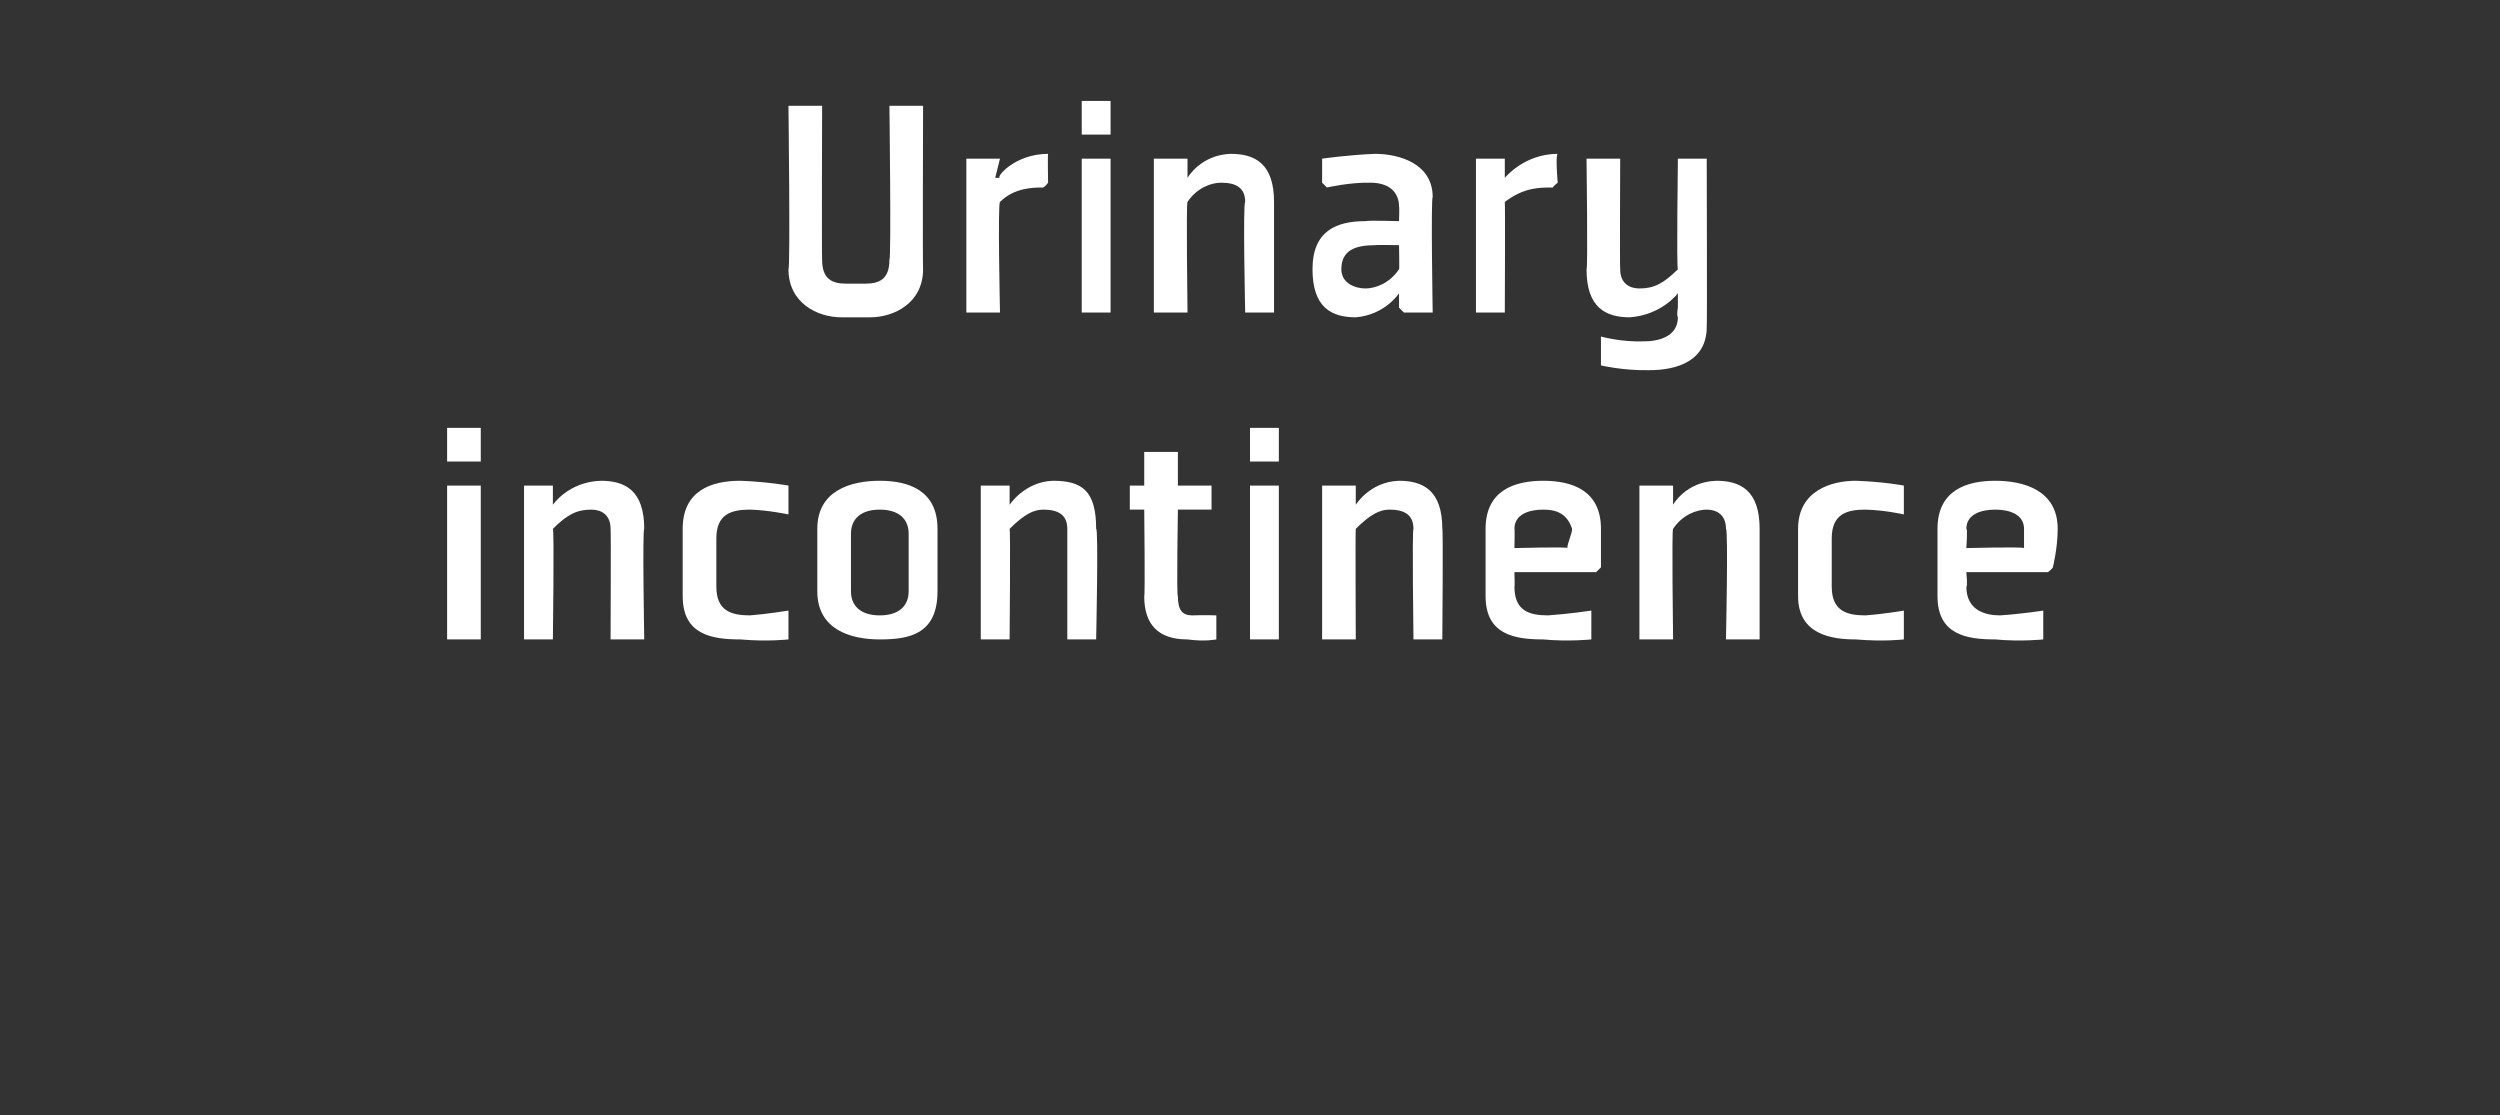 <?xml version="1.0" standalone="no"?><!DOCTYPE svg PUBLIC "-//W3C//DTD SVG 1.1//EN" "http://www.w3.org/Graphics/SVG/1.1/DTD/svg11.dtd"><svg xmlns="http://www.w3.org/2000/svg" version="1.1" width="52px" height="23.2px" viewBox="0 -2 52 23.2" style="top:-2px"><rect x="0" y="-2" width="52" height="23.2" fill="#333333" stroke="none"/>  <desc>Urinary incontinence</desc>  <defs/>  <g id="Polygon192334">    <path d="M 10 7.6 L 9.3 7.6 L 9.3 6.9 L 10 6.9 L 10 7.6 Z M 10 8.1 L 10 11.3 L 9.3 11.3 L 9.3 8.1 L 10 8.1 Z M 13.4 11.3 L 12.7 11.3 C 12.7 11.3 12.71 9.02 12.7 9 C 12.7 8.7 12.5 8.6 12.3 8.6 C 12 8.6 11.8 8.7 11.5 9 C 11.53 9 11.5 11.3 11.5 11.3 L 10.9 11.3 L 10.9 8.1 L 11.5 8.1 L 11.5 8.1 L 11.5 8.5 L 11.5 8.5 C 11.5 8.5 11.82 8.02 12.5 8 C 13 8 13.4 8.2 13.4 9 C 13.36 8.98 13.4 11.3 13.4 11.3 Z M 16.4 8.6 L 16.4 8.1 C 16.4 8.1 15.96 8.02 15.4 8 C 14.8 8 14.2 8.2 14.2 9 C 14.2 9 14.2 10.4 14.2 10.4 C 14.2 11.2 14.8 11.3 15.4 11.3 C 15.96 11.35 16.4 11.3 16.4 11.3 L 16.4 10.7 L 16.4 10.7 C 16.4 10.7 15.98 10.77 15.6 10.8 C 15.2 10.8 14.9 10.7 14.9 10.2 C 14.9 10.2 14.9 9.2 14.9 9.2 C 14.9 8.7 15.2 8.6 15.6 8.6 C 15.98 8.61 16.4 8.7 16.4 8.7 L 16.4 8.6 Z M 18.9 10.3 C 18.9 10.6 18.7 10.8 18.3 10.8 C 17.9 10.8 17.7 10.6 17.7 10.3 C 17.7 10.3 17.7 9.1 17.7 9.1 C 17.7 8.8 17.9 8.6 18.3 8.6 C 18.7 8.6 18.9 8.8 18.9 9.1 C 18.9 9.1 18.9 10.3 18.9 10.3 Z M 19.5 9 C 19.5 8.2 18.9 8 18.3 8 C 17.7 8 17 8.2 17 9 C 17 9 17 10.3 17 10.3 C 17 11.1 17.7 11.3 18.3 11.3 C 18.9 11.3 19.5 11.2 19.5 10.3 C 19.5 10.3 19.5 9 19.5 9 Z M 22.8 11.3 L 22.2 11.3 C 22.2 11.3 22.2 9.02 22.2 9 C 22.2 8.7 22 8.6 21.7 8.6 C 21.5 8.6 21.3 8.7 21 9 C 21.02 9 21 11.3 21 11.3 L 20.4 11.3 L 20.4 8.1 L 21 8.1 L 21 8.1 L 21 8.5 L 21 8.5 C 21 8.5 21.31 8.02 21.9 8 C 22.5 8 22.8 8.2 22.8 9 C 22.85 8.98 22.8 11.3 22.8 11.3 Z M 23.8 10.4 C 23.8 11 24.1 11.3 24.7 11.3 C 25.07 11.35 25.3 11.3 25.3 11.3 L 25.3 10.8 L 25.3 10.8 C 25.3 10.8 25.06 10.79 24.8 10.8 C 24.6 10.8 24.5 10.7 24.5 10.4 C 24.47 10.43 24.5 8.6 24.5 8.6 L 25.2 8.6 L 25.2 8.1 L 24.5 8.1 L 24.5 7.4 L 23.8 7.4 L 23.8 8.1 L 23.5 8.1 L 23.5 8.6 L 23.8 8.6 C 23.8 8.6 23.82 10.43 23.8 10.4 Z M 26.6 7.6 L 26 7.6 L 26 6.9 L 26.6 6.9 L 26.6 7.6 Z M 26.6 8.1 L 26.6 11.3 L 26 11.3 L 26 8.1 L 26.6 8.1 Z M 30 11.3 L 29.4 11.3 C 29.4 11.3 29.37 9.02 29.4 9 C 29.4 8.7 29.2 8.6 28.9 8.6 C 28.7 8.6 28.5 8.7 28.2 9 C 28.19 9 28.2 11.3 28.2 11.3 L 27.5 11.3 L 27.5 8.1 L 28.1 8.1 L 28.2 8.1 L 28.2 8.5 L 28.2 8.5 C 28.2 8.5 28.49 8.02 29.1 8 C 29.6 8 30 8.2 30 9 C 30.02 8.98 30 11.3 30 11.3 Z M 31.5 9 C 31.51 8.98 31.5 9.4 31.5 9.4 C 31.5 9.4 32.63 9.37 32.6 9.4 C 32.6 9.3 32.7 9.1 32.7 9 C 32.6 8.7 32.4 8.6 32.1 8.6 C 31.8 8.6 31.5 8.7 31.5 9 Z M 33.2 9.9 L 31.5 9.9 C 31.5 9.9 31.51 10.22 31.5 10.2 C 31.5 10.7 31.8 10.8 32.2 10.8 C 32.64 10.77 33.1 10.7 33.1 10.7 L 33.1 10.7 L 33.1 11.3 C 33.1 11.3 32.62 11.35 32.1 11.3 C 31.5 11.3 30.9 11.2 30.9 10.4 C 30.9 10.4 30.9 9 30.9 9 C 30.9 8.2 31.5 8 32.1 8 C 32.7 8 33.3 8.2 33.3 9 C 33.3 9.4 33.3 9.8 33.3 9.8 C 33.28 9.82 33.2 9.9 33.2 9.9 Z M 36.6 11.3 L 35.9 11.3 C 35.9 11.3 35.95 9.02 35.9 9 C 35.9 8.7 35.7 8.6 35.5 8.6 C 35.3 8.6 35 8.7 34.8 9 C 34.77 9 34.8 11.3 34.8 11.3 L 34.1 11.3 L 34.1 8.1 L 34.7 8.1 L 34.8 8.1 L 34.8 8.5 L 34.8 8.5 C 34.8 8.5 35.06 8.02 35.7 8 C 36.2 8 36.6 8.2 36.6 9 C 36.6 8.98 36.6 11.3 36.6 11.3 Z M 39.6 8.6 L 39.6 8.1 C 39.6 8.1 39.19 8.02 38.6 8 C 38.1 8 37.4 8.2 37.4 9 C 37.4 9 37.4 10.4 37.4 10.4 C 37.4 11.2 38.1 11.3 38.6 11.3 C 39.19 11.35 39.6 11.3 39.6 11.3 L 39.6 10.7 L 39.6 10.7 C 39.6 10.7 39.21 10.77 38.8 10.8 C 38.4 10.8 38.1 10.7 38.1 10.2 C 38.1 10.2 38.1 9.2 38.1 9.2 C 38.1 8.7 38.4 8.6 38.8 8.6 C 39.21 8.61 39.6 8.7 39.6 8.7 L 39.6 8.6 Z M 40.9 9 C 40.93 8.98 40.9 9.4 40.9 9.4 C 40.9 9.4 42.05 9.37 42.1 9.4 C 42.1 9.3 42.1 9.1 42.1 9 C 42.1 8.7 41.8 8.6 41.5 8.6 C 41.2 8.6 40.9 8.7 40.9 9 Z M 42.6 9.9 L 40.9 9.9 C 40.9 9.9 40.93 10.22 40.9 10.2 C 40.9 10.7 41.3 10.8 41.6 10.8 C 42.06 10.77 42.5 10.7 42.5 10.7 L 42.5 10.7 L 42.5 11.3 C 42.5 11.3 42.04 11.35 41.5 11.3 C 40.9 11.3 40.3 11.2 40.3 10.4 C 40.3 10.4 40.3 9 40.3 9 C 40.3 8.2 40.9 8 41.5 8 C 42.1 8 42.8 8.2 42.8 9 C 42.8 9.4 42.7 9.8 42.7 9.8 C 42.7 9.82 42.6 9.9 42.6 9.9 Z " stroke="none" fill="#fff"/>  </g>  <g id="Polygon192333">    <path d="M 18.5 0.2 C 18.5 0.2 18.54 3.39 18.5 3.4 C 18.5 3.8 18.3 3.9 18 3.9 C 18 3.9 17.6 3.9 17.6 3.9 C 17.3 3.9 17.1 3.8 17.1 3.4 C 17.09 3.39 17.1 0.2 17.1 0.2 L 16.4 0.2 C 16.4 0.2 16.44 3.57 16.4 3.6 C 16.4 4.3 17 4.6 17.5 4.6 C 17.5 4.6 18.1 4.6 18.1 4.6 C 18.6 4.6 19.2 4.3 19.2 3.6 C 19.19 3.57 19.2 0.2 19.2 0.2 L 18.5 0.2 Z M 21.7 1.9 C 21.5 1.9 21.1 1.9 20.8 2.2 C 20.75 2.22 20.8 4.5 20.8 4.5 L 20.1 4.5 L 20.1 1.3 L 20.7 1.3 L 20.8 1.3 L 20.7 1.7 C 20.7 1.7 20.76 1.7 20.8 1.7 C 20.7 1.7 21.1 1.2 21.8 1.2 C 21.79 1.22 21.8 1.8 21.8 1.8 C 21.8 1.8 21.74 1.88 21.7 1.9 Z M 23.1 0.8 L 22.5 0.8 L 22.5 0.1 L 23.1 0.1 L 23.1 0.8 Z M 23.1 1.3 L 23.1 4.5 L 22.5 4.5 L 22.5 1.3 L 23.1 1.3 Z M 26.5 4.5 L 25.9 4.5 C 25.9 4.5 25.85 2.22 25.9 2.2 C 25.9 1.9 25.7 1.8 25.4 1.8 C 25.2 1.8 24.9 1.9 24.7 2.2 C 24.67 2.2 24.7 4.5 24.7 4.5 L 24 4.5 L 24 1.3 L 24.6 1.3 L 24.7 1.3 L 24.7 1.7 L 24.7 1.7 C 24.7 1.7 24.97 1.22 25.6 1.2 C 26.1 1.2 26.5 1.4 26.5 2.2 C 26.5 2.18 26.5 4.5 26.5 4.5 Z M 29.8 4.5 L 29.2 4.5 L 29.1 4.4 L 29.1 4.1 L 29.1 4.1 C 29.1 4.1 28.81 4.55 28.2 4.6 C 27.7 4.6 27.3 4.4 27.3 3.6 C 27.3 2.8 27.8 2.6 28.4 2.6 C 28.45 2.58 29.1 2.6 29.1 2.6 C 29.1 2.6 29.11 2.27 29.1 2.3 C 29.1 2 28.9 1.8 28.5 1.8 C 28.08 1.79 27.6 1.9 27.6 1.9 L 27.5 1.8 L 27.5 1.3 C 27.5 1.3 28.06 1.22 28.6 1.2 C 29.1 1.2 29.8 1.4 29.8 2.1 C 29.76 2.12 29.8 4.5 29.8 4.5 Z M 29.1 3.1 C 29.1 3.1 28.62 3.09 28.6 3.1 C 28.2 3.1 27.9 3.2 27.9 3.6 C 27.9 3.9 28.2 4 28.4 4 C 28.6 4 28.9 3.9 29.1 3.6 C 29.11 3.65 29.1 3.1 29.1 3.1 Z M 32.3 1.9 C 32 1.9 31.7 1.9 31.3 2.2 C 31.31 2.22 31.3 4.5 31.3 4.5 L 30.7 4.5 L 30.7 1.3 L 31.3 1.3 L 31.3 1.3 L 31.3 1.7 C 31.3 1.7 31.33 1.7 31.3 1.7 C 31.3 1.7 31.7 1.2 32.4 1.2 C 32.35 1.22 32.4 1.8 32.4 1.8 C 32.4 1.8 32.3 1.88 32.3 1.9 Z M 33.7 3.6 C 33.7 3.9 33.9 4 34.1 4 C 34.4 4 34.6 3.9 34.9 3.6 C 34.87 3.58 34.9 1.3 34.9 1.3 L 35.5 1.3 C 35.5 1.3 35.51 4.75 35.5 4.8 C 35.5 5.5 34.9 5.7 34.3 5.7 C 33.75 5.71 33.3 5.6 33.3 5.6 L 33.3 5.1 L 33.3 5 C 33.3 5 33.73 5.12 34.2 5.1 C 34.5 5.1 34.9 5 34.9 4.6 C 34.87 4.56 34.9 4.4 34.9 4.4 L 34.9 4.1 L 34.9 4.1 C 34.9 4.1 34.57 4.55 33.9 4.6 C 33.4 4.6 33 4.4 33 3.6 C 33.03 3.6 33 1.3 33 1.3 L 33.7 1.3 C 33.7 1.3 33.69 3.56 33.7 3.6 Z " stroke="none" fill="#fff"/>  </g></svg>